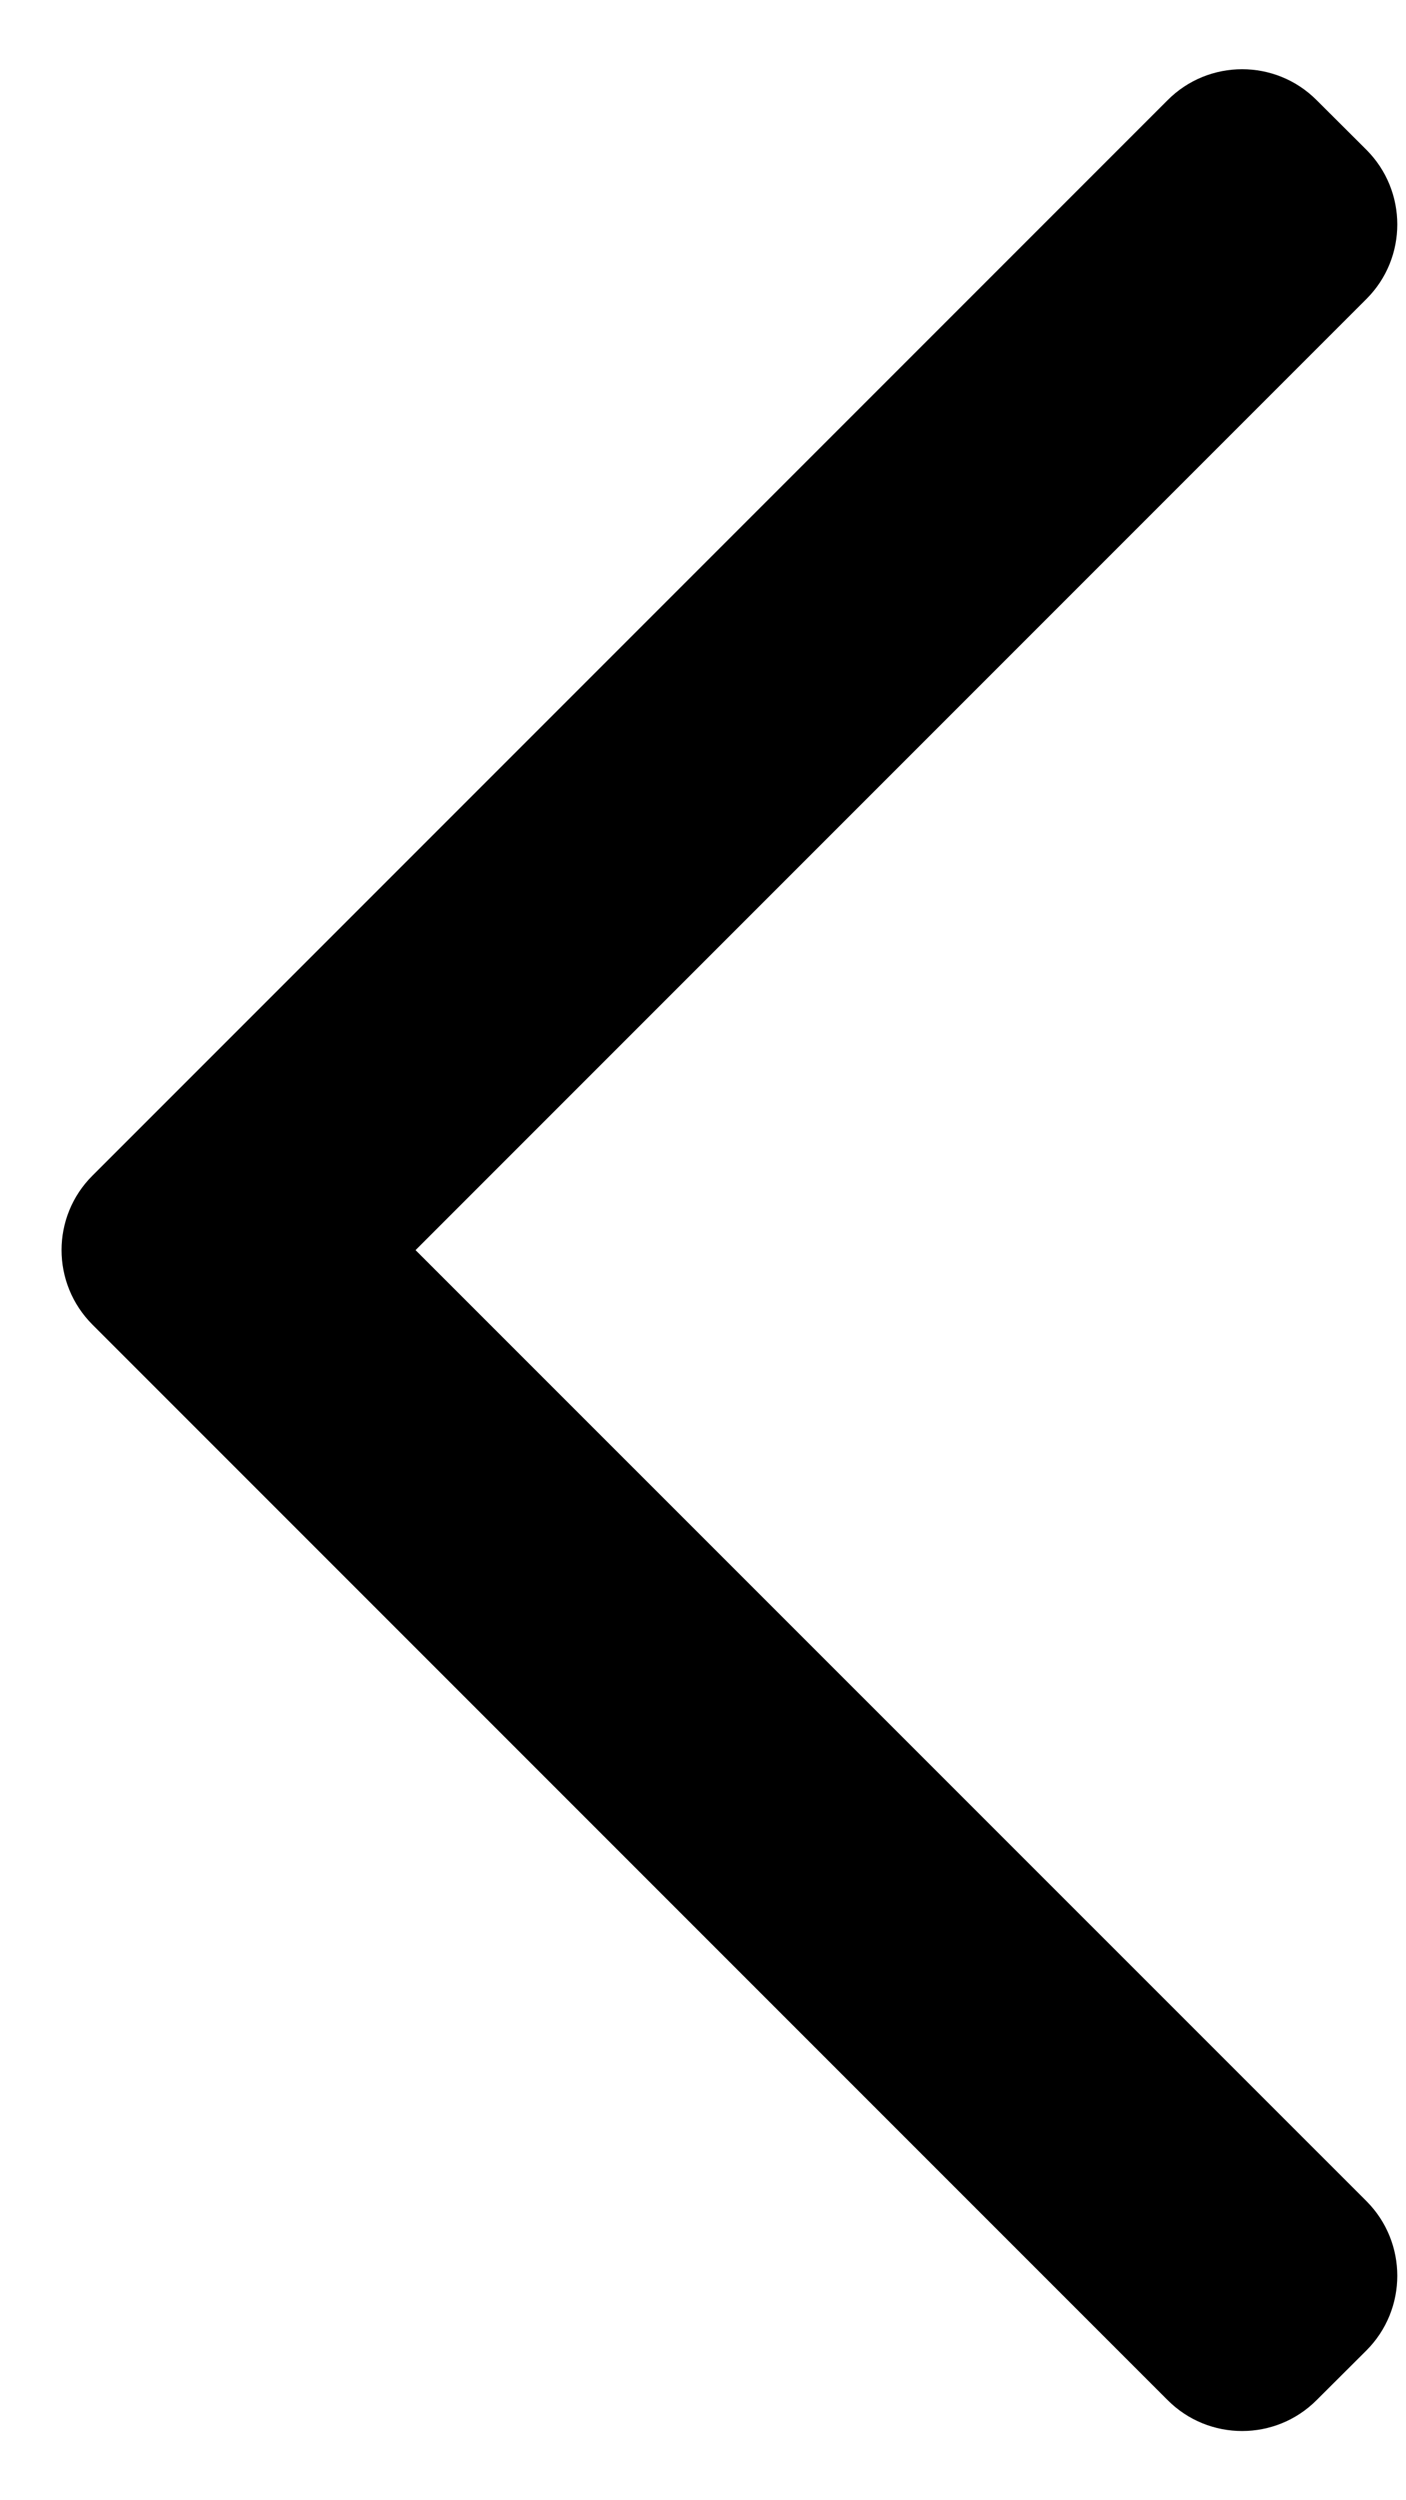 <svg width="9" height="16" viewBox="0 0 9 16" fill="none" xmlns="http://www.w3.org/2000/svg">
<path fill-rule="evenodd" clip-rule="evenodd" d="M0.592 7.523C0.328 7.786 0.328 8.213 0.592 8.477L7.474 15.359C7.737 15.623 8.165 15.623 8.428 15.359L8.747 15.041C9.01 14.777 9.01 14.35 8.747 14.086L2.66 8L8.747 1.913C9.01 1.65 9.01 1.223 8.747 0.959L8.428 0.641C8.165 0.377 7.737 0.377 7.474 0.641L0.592 7.523Z" fill="black"/>
</svg>
